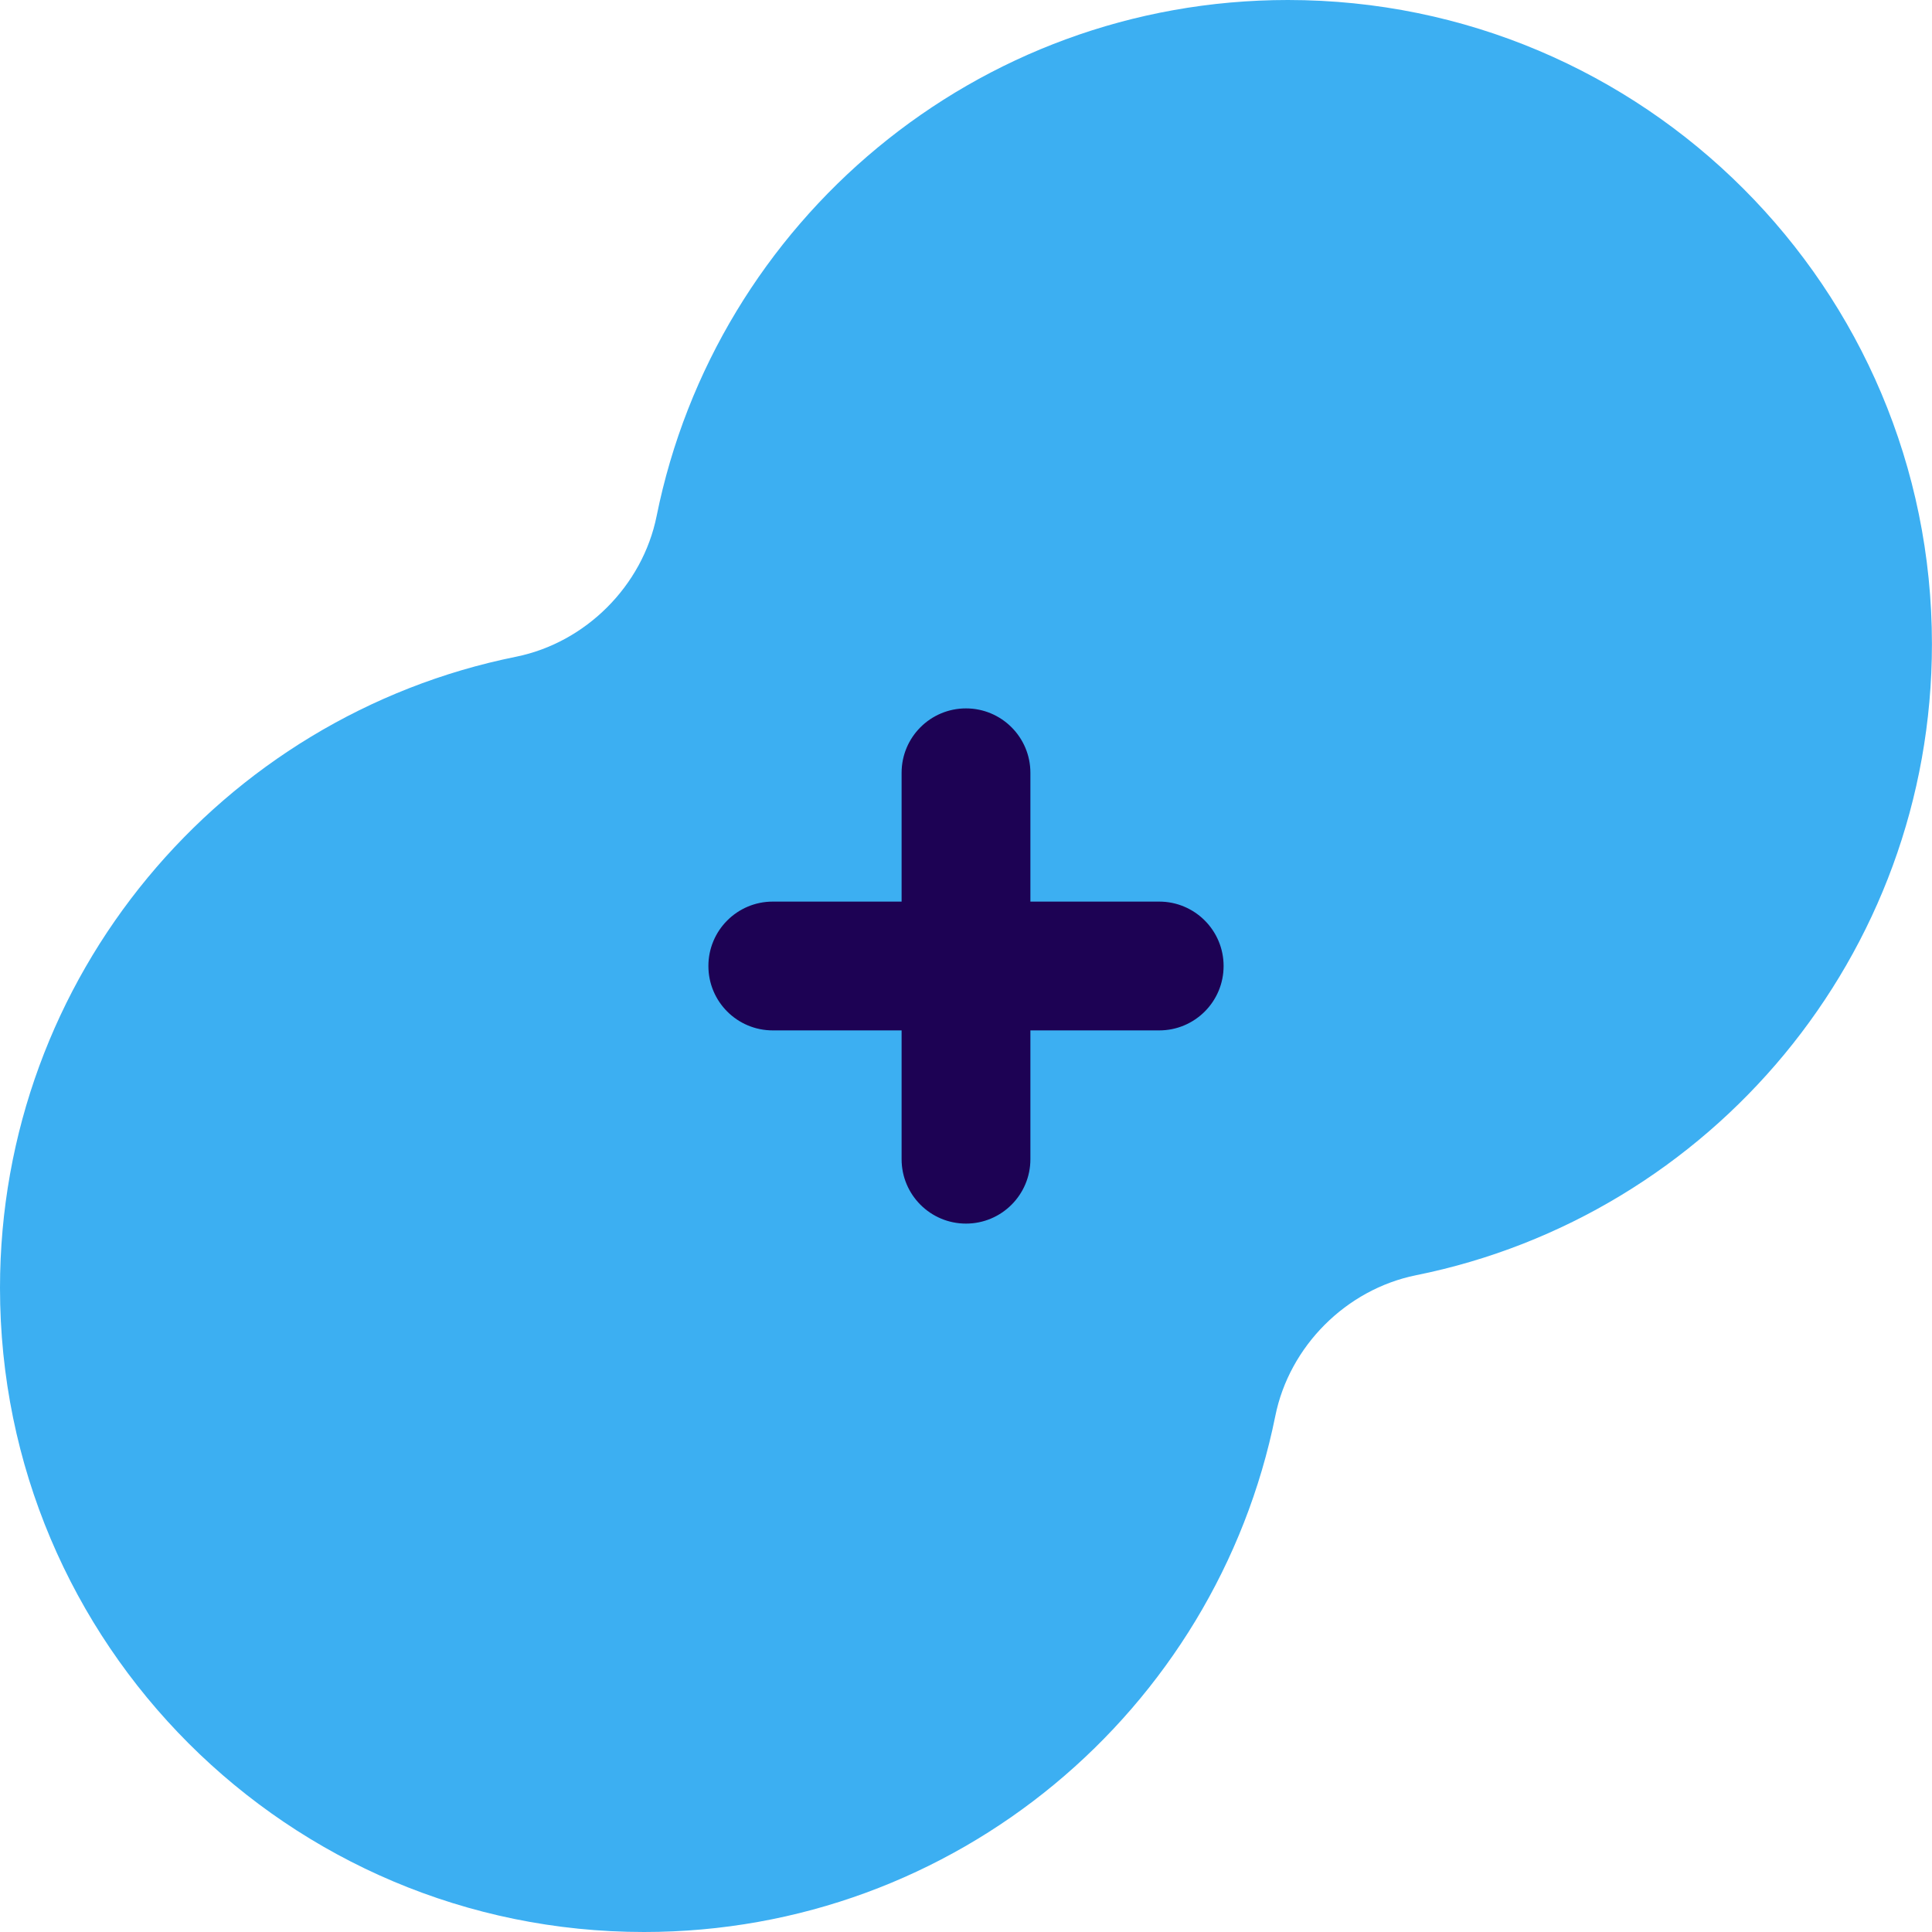 <svg width="30" height="30" viewBox="0 0 30 30" fill="none" xmlns="http://www.w3.org/2000/svg">
<path d="M19.803 21.987C20.021 20.904 20.904 20.021 21.987 19.802C26.558 18.881 29.999 14.842 29.999 10C29.999 4.477 25.522 1.02162e-06 19.999 0C15.156 1.13869e-06 11.118 3.442 10.196 8.013C9.978 9.096 9.095 9.979 8.012 10.198C3.442 11.12 -1.68995e-07 15.158 0 20C-3.3831e-07 25.523 4.477 30 10 30C14.842 30 18.881 26.558 19.803 21.987Z" fill="#3CAFF2"/>
<path d="M15 11C14.447 11 14 11.448 14 12V14H12C11.447 14 11 14.448 11 15C11 15.553 11.447 16 12 16H14V18C14 18.552 14.447 19 15 19C15.552 19 16 18.552 16 18V16H18C18.552 16 19 15.553 19 15C19 14.448 18.552 14 18 14H16V12C16 11.448 15.552 11 15 11Z" fill="#1D0254"/>
</svg>

